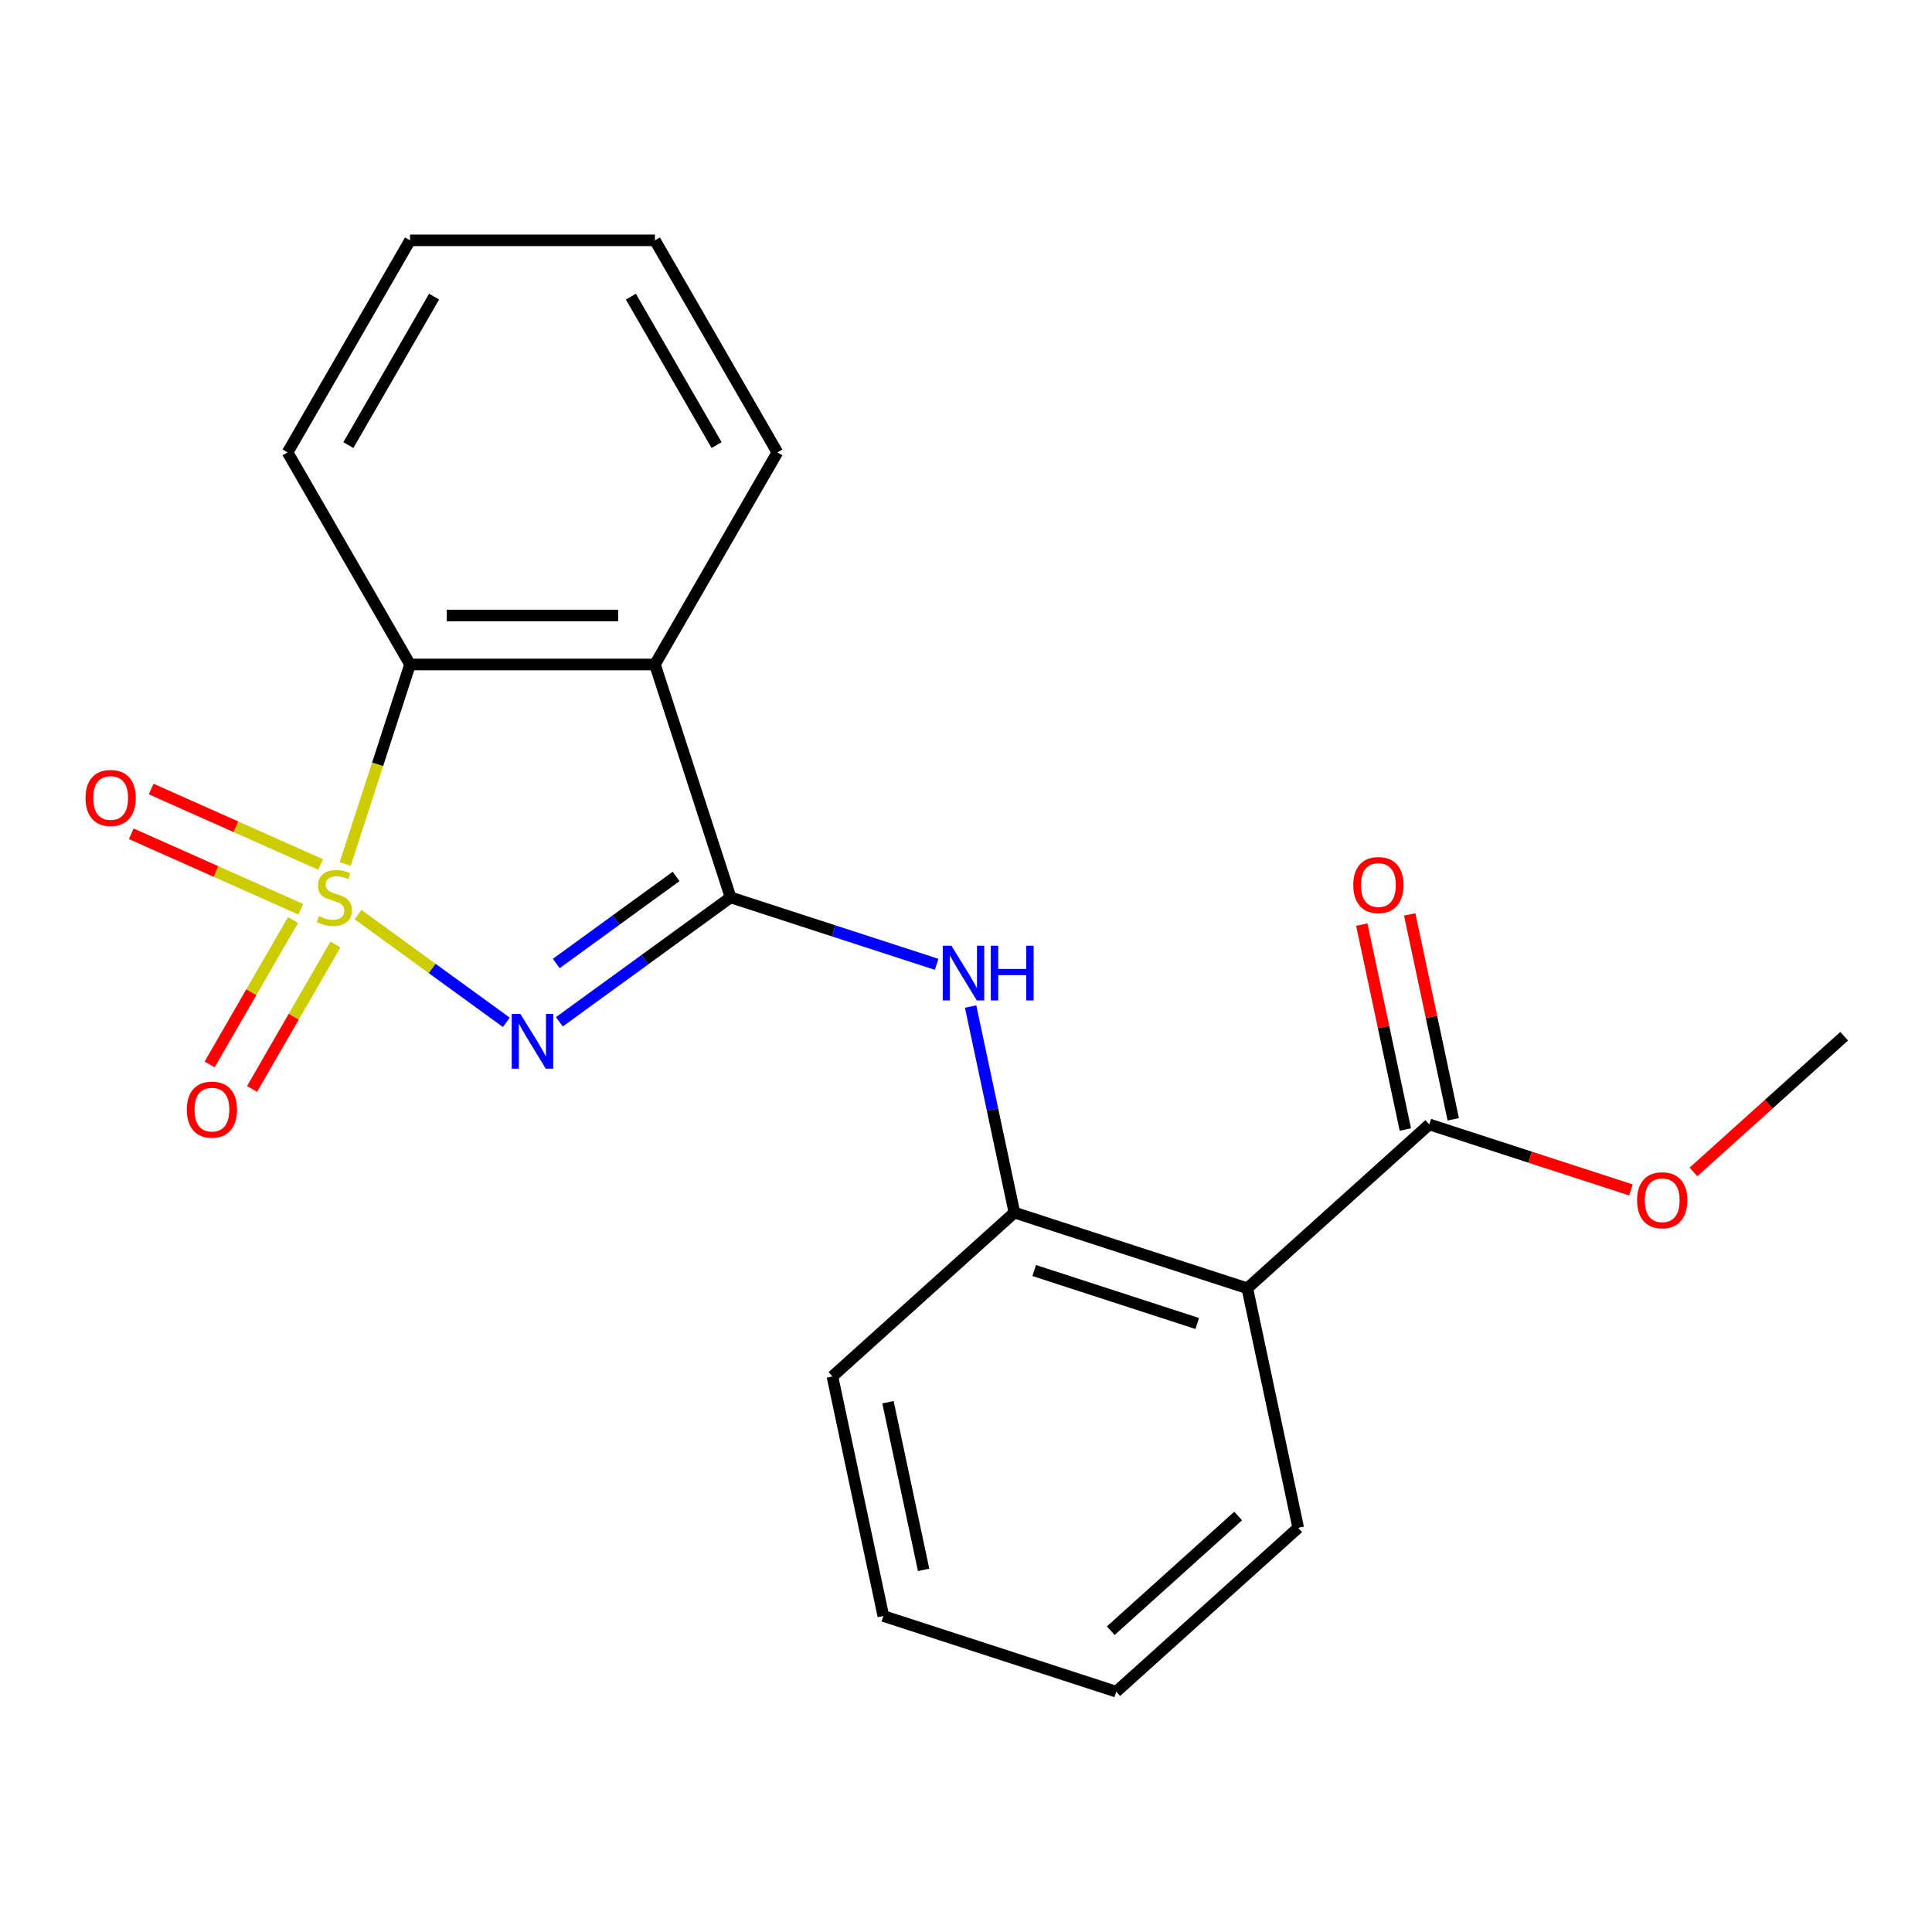 <?xml version='1.0' encoding='iso-8859-1'?>
<svg version='1.1' baseProfile='full'
              xmlns='http://www.w3.org/2000/svg'
                      xmlns:rdkit='http://www.rdkit.org/xml'
                      xmlns:xlink='http://www.w3.org/1999/xlink'
                  xml:space='preserve'
width='1000px' height='1000px' viewBox='0 0 1000 1000'>
<!-- END OF HEADER -->
<rect style='opacity:1.0;fill:#FFFFFF;stroke:none' width='1000' height='1000' x='0' y='0'> </rect>
<path class='bond-0' d='M 185.314,473.386 L 223.697,501.273' style='fill:none;fill-rule:evenodd;stroke:#CCCC00;stroke-width:6px;stroke-linecap:butt;stroke-linejoin:miter;stroke-opacity:1' />
<path class='bond-0' d='M 223.697,501.273 L 262.08,529.16' style='fill:none;fill-rule:evenodd;stroke:#0000FF;stroke-width:6px;stroke-linecap:butt;stroke-linejoin:miter;stroke-opacity:1' />
<path class='bond-3' d='M 178.682,447.198 L 195.458,395.568' style='fill:none;fill-rule:evenodd;stroke:#CCCC00;stroke-width:6px;stroke-linecap:butt;stroke-linejoin:miter;stroke-opacity:1' />
<path class='bond-3' d='M 195.458,395.568 L 212.234,343.938' style='fill:none;fill-rule:evenodd;stroke:#000000;stroke-width:6px;stroke-linecap:butt;stroke-linejoin:miter;stroke-opacity:1' />
<path class='bond-8' d='M 151.667,476.198 L 130.088,513.575' style='fill:none;fill-rule:evenodd;stroke:#CCCC00;stroke-width:6px;stroke-linecap:butt;stroke-linejoin:miter;stroke-opacity:1' />
<path class='bond-8' d='M 130.088,513.575 L 108.508,550.952' style='fill:none;fill-rule:evenodd;stroke:#FF0000;stroke-width:6px;stroke-linecap:butt;stroke-linejoin:miter;stroke-opacity:1' />
<path class='bond-8' d='M 173.622,488.873 L 152.042,526.251' style='fill:none;fill-rule:evenodd;stroke:#CCCC00;stroke-width:6px;stroke-linecap:butt;stroke-linejoin:miter;stroke-opacity:1' />
<path class='bond-8' d='M 152.042,526.251 L 130.462,563.628' style='fill:none;fill-rule:evenodd;stroke:#FF0000;stroke-width:6px;stroke-linecap:butt;stroke-linejoin:miter;stroke-opacity:1' />
<path class='bond-9' d='M 165.972,447.454 L 122.116,427.928' style='fill:none;fill-rule:evenodd;stroke:#CCCC00;stroke-width:6px;stroke-linecap:butt;stroke-linejoin:miter;stroke-opacity:1' />
<path class='bond-9' d='M 122.116,427.928 L 78.26,408.402' style='fill:none;fill-rule:evenodd;stroke:#FF0000;stroke-width:6px;stroke-linecap:butt;stroke-linejoin:miter;stroke-opacity:1' />
<path class='bond-9' d='M 155.661,470.613 L 111.805,451.087' style='fill:none;fill-rule:evenodd;stroke:#CCCC00;stroke-width:6px;stroke-linecap:butt;stroke-linejoin:miter;stroke-opacity:1' />
<path class='bond-9' d='M 111.805,451.087 L 67.949,431.561' style='fill:none;fill-rule:evenodd;stroke:#FF0000;stroke-width:6px;stroke-linecap:butt;stroke-linejoin:miter;stroke-opacity:1' />
<path class='bond-1' d='M 289.519,528.885 L 333.837,496.686' style='fill:none;fill-rule:evenodd;stroke:#0000FF;stroke-width:6px;stroke-linecap:butt;stroke-linejoin:miter;stroke-opacity:1' />
<path class='bond-1' d='M 333.837,496.686 L 378.155,464.487' style='fill:none;fill-rule:evenodd;stroke:#000000;stroke-width:6px;stroke-linecap:butt;stroke-linejoin:miter;stroke-opacity:1' />
<path class='bond-1' d='M 287.913,498.716 L 318.936,476.177' style='fill:none;fill-rule:evenodd;stroke:#0000FF;stroke-width:6px;stroke-linecap:butt;stroke-linejoin:miter;stroke-opacity:1' />
<path class='bond-1' d='M 318.936,476.177 L 349.959,453.638' style='fill:none;fill-rule:evenodd;stroke:#000000;stroke-width:6px;stroke-linecap:butt;stroke-linejoin:miter;stroke-opacity:1' />
<path class='bond-4' d='M 378.155,464.487 L 431.475,481.812' style='fill:none;fill-rule:evenodd;stroke:#000000;stroke-width:6px;stroke-linecap:butt;stroke-linejoin:miter;stroke-opacity:1' />
<path class='bond-4' d='M 431.475,481.812 L 484.795,499.136' style='fill:none;fill-rule:evenodd;stroke:#0000FF;stroke-width:6px;stroke-linecap:butt;stroke-linejoin:miter;stroke-opacity:1' />
<path class='bond-21' d='M 378.155,464.487 L 338.986,343.938' style='fill:none;fill-rule:evenodd;stroke:#000000;stroke-width:6px;stroke-linecap:butt;stroke-linejoin:miter;stroke-opacity:1' />
<path class='bond-2' d='M 338.986,343.938 L 212.234,343.938' style='fill:none;fill-rule:evenodd;stroke:#000000;stroke-width:6px;stroke-linecap:butt;stroke-linejoin:miter;stroke-opacity:1' />
<path class='bond-2' d='M 319.973,318.588 L 231.246,318.588' style='fill:none;fill-rule:evenodd;stroke:#000000;stroke-width:6px;stroke-linecap:butt;stroke-linejoin:miter;stroke-opacity:1' />
<path class='bond-12' d='M 338.986,343.938 L 402.362,234.167' style='fill:none;fill-rule:evenodd;stroke:#000000;stroke-width:6px;stroke-linecap:butt;stroke-linejoin:miter;stroke-opacity:1' />
<path class='bond-14' d='M 212.234,343.938 L 148.857,234.167' style='fill:none;fill-rule:evenodd;stroke:#000000;stroke-width:6px;stroke-linecap:butt;stroke-linejoin:miter;stroke-opacity:1' />
<path class='bond-6' d='M 502.387,520.984 L 513.722,574.311' style='fill:none;fill-rule:evenodd;stroke:#0000FF;stroke-width:6px;stroke-linecap:butt;stroke-linejoin:miter;stroke-opacity:1' />
<path class='bond-6' d='M 513.722,574.311 L 525.057,627.638' style='fill:none;fill-rule:evenodd;stroke:#000000;stroke-width:6px;stroke-linecap:butt;stroke-linejoin:miter;stroke-opacity:1' />
<path class='bond-5' d='M 645.606,666.807 L 525.057,627.638' style='fill:none;fill-rule:evenodd;stroke:#000000;stroke-width:6px;stroke-linecap:butt;stroke-linejoin:miter;stroke-opacity:1' />
<path class='bond-5' d='M 619.69,685.041 L 535.306,657.623' style='fill:none;fill-rule:evenodd;stroke:#000000;stroke-width:6px;stroke-linecap:butt;stroke-linejoin:miter;stroke-opacity:1' />
<path class='bond-7' d='M 645.606,666.807 L 739.801,581.993' style='fill:none;fill-rule:evenodd;stroke:#000000;stroke-width:6px;stroke-linecap:butt;stroke-linejoin:miter;stroke-opacity:1' />
<path class='bond-13' d='M 645.606,666.807 L 671.959,790.79' style='fill:none;fill-rule:evenodd;stroke:#000000;stroke-width:6px;stroke-linecap:butt;stroke-linejoin:miter;stroke-opacity:1' />
<path class='bond-15' d='M 525.057,627.638 L 430.861,712.452' style='fill:none;fill-rule:evenodd;stroke:#000000;stroke-width:6px;stroke-linecap:butt;stroke-linejoin:miter;stroke-opacity:1' />
<path class='bond-10' d='M 752.199,579.358 L 740.928,526.331' style='fill:none;fill-rule:evenodd;stroke:#000000;stroke-width:6px;stroke-linecap:butt;stroke-linejoin:miter;stroke-opacity:1' />
<path class='bond-10' d='M 740.928,526.331 L 729.657,473.304' style='fill:none;fill-rule:evenodd;stroke:#FF0000;stroke-width:6px;stroke-linecap:butt;stroke-linejoin:miter;stroke-opacity:1' />
<path class='bond-10' d='M 727.403,584.628 L 716.132,531.601' style='fill:none;fill-rule:evenodd;stroke:#000000;stroke-width:6px;stroke-linecap:butt;stroke-linejoin:miter;stroke-opacity:1' />
<path class='bond-10' d='M 716.132,531.601 L 704.86,478.574' style='fill:none;fill-rule:evenodd;stroke:#FF0000;stroke-width:6px;stroke-linecap:butt;stroke-linejoin:miter;stroke-opacity:1' />
<path class='bond-11' d='M 739.801,581.993 L 791.991,598.951' style='fill:none;fill-rule:evenodd;stroke:#000000;stroke-width:6px;stroke-linecap:butt;stroke-linejoin:miter;stroke-opacity:1' />
<path class='bond-11' d='M 791.991,598.951 L 844.181,615.908' style='fill:none;fill-rule:evenodd;stroke:#FF0000;stroke-width:6px;stroke-linecap:butt;stroke-linejoin:miter;stroke-opacity:1' />
<path class='bond-16' d='M 876.519,606.603 L 915.532,571.475' style='fill:none;fill-rule:evenodd;stroke:#FF0000;stroke-width:6px;stroke-linecap:butt;stroke-linejoin:miter;stroke-opacity:1' />
<path class='bond-16' d='M 915.532,571.475 L 954.545,536.348' style='fill:none;fill-rule:evenodd;stroke:#000000;stroke-width:6px;stroke-linecap:butt;stroke-linejoin:miter;stroke-opacity:1' />
<path class='bond-22' d='M 402.362,234.167 L 338.986,124.396' style='fill:none;fill-rule:evenodd;stroke:#000000;stroke-width:6px;stroke-linecap:butt;stroke-linejoin:miter;stroke-opacity:1' />
<path class='bond-22' d='M 370.902,230.377 L 326.538,153.537' style='fill:none;fill-rule:evenodd;stroke:#000000;stroke-width:6px;stroke-linecap:butt;stroke-linejoin:miter;stroke-opacity:1' />
<path class='bond-23' d='M 671.959,790.79 L 577.764,875.604' style='fill:none;fill-rule:evenodd;stroke:#000000;stroke-width:6px;stroke-linecap:butt;stroke-linejoin:miter;stroke-opacity:1' />
<path class='bond-23' d='M 640.867,784.673 L 574.93,844.042' style='fill:none;fill-rule:evenodd;stroke:#000000;stroke-width:6px;stroke-linecap:butt;stroke-linejoin:miter;stroke-opacity:1' />
<path class='bond-19' d='M 148.857,234.167 L 212.234,124.396' style='fill:none;fill-rule:evenodd;stroke:#000000;stroke-width:6px;stroke-linecap:butt;stroke-linejoin:miter;stroke-opacity:1' />
<path class='bond-19' d='M 180.318,230.377 L 224.681,153.537' style='fill:none;fill-rule:evenodd;stroke:#000000;stroke-width:6px;stroke-linecap:butt;stroke-linejoin:miter;stroke-opacity:1' />
<path class='bond-20' d='M 430.861,712.452 L 457.215,836.435' style='fill:none;fill-rule:evenodd;stroke:#000000;stroke-width:6px;stroke-linecap:butt;stroke-linejoin:miter;stroke-opacity:1' />
<path class='bond-20' d='M 459.611,725.779 L 478.058,812.567' style='fill:none;fill-rule:evenodd;stroke:#000000;stroke-width:6px;stroke-linecap:butt;stroke-linejoin:miter;stroke-opacity:1' />
<path class='bond-17' d='M 338.986,124.396 L 212.234,124.396' style='fill:none;fill-rule:evenodd;stroke:#000000;stroke-width:6px;stroke-linecap:butt;stroke-linejoin:miter;stroke-opacity:1' />
<path class='bond-18' d='M 577.764,875.604 L 457.215,836.435' style='fill:none;fill-rule:evenodd;stroke:#000000;stroke-width:6px;stroke-linecap:butt;stroke-linejoin:miter;stroke-opacity:1' />
<path  class='atom-0' d='M 165.065 474.207
Q 165.385 474.327, 166.705 474.887
Q 168.025 475.447, 169.465 475.807
Q 170.945 476.127, 172.385 476.127
Q 175.065 476.127, 176.625 474.847
Q 178.185 473.527, 178.185 471.247
Q 178.185 469.687, 177.385 468.727
Q 176.625 467.767, 175.425 467.247
Q 174.225 466.727, 172.225 466.127
Q 169.705 465.367, 168.185 464.647
Q 166.705 463.927, 165.625 462.407
Q 164.585 460.887, 164.585 458.327
Q 164.585 454.767, 166.985 452.567
Q 169.425 450.367, 174.225 450.367
Q 177.505 450.367, 181.225 451.927
L 180.305 455.007
Q 176.905 453.607, 174.345 453.607
Q 171.585 453.607, 170.065 454.767
Q 168.545 455.887, 168.585 457.847
Q 168.585 459.367, 169.345 460.287
Q 170.145 461.207, 171.265 461.727
Q 172.425 462.247, 174.345 462.847
Q 176.905 463.647, 178.425 464.447
Q 179.945 465.247, 181.025 466.887
Q 182.145 468.487, 182.145 471.247
Q 182.145 475.167, 179.505 477.287
Q 176.905 479.367, 172.545 479.367
Q 170.025 479.367, 168.105 478.807
Q 166.225 478.287, 163.985 477.367
L 165.065 474.207
' fill='#CCCC00'/>
<path  class='atom-1' d='M 269.35 524.83
L 278.63 539.83
Q 279.55 541.31, 281.03 543.99
Q 282.51 546.67, 282.59 546.83
L 282.59 524.83
L 286.35 524.83
L 286.35 553.15
L 282.47 553.15
L 272.51 536.75
Q 271.35 534.83, 270.11 532.63
Q 268.91 530.43, 268.55 529.75
L 268.55 553.15
L 264.87 553.15
L 264.87 524.83
L 269.35 524.83
' fill='#0000FF'/>
<path  class='atom-5' d='M 492.444 489.496
L 501.724 504.496
Q 502.644 505.976, 504.124 508.656
Q 505.604 511.336, 505.684 511.496
L 505.684 489.496
L 509.444 489.496
L 509.444 517.816
L 505.564 517.816
L 495.604 501.416
Q 494.444 499.496, 493.204 497.296
Q 492.004 495.096, 491.644 494.416
L 491.644 517.816
L 487.964 517.816
L 487.964 489.496
L 492.444 489.496
' fill='#0000FF'/>
<path  class='atom-5' d='M 512.844 489.496
L 516.684 489.496
L 516.684 501.536
L 531.164 501.536
L 531.164 489.496
L 535.004 489.496
L 535.004 517.816
L 531.164 517.816
L 531.164 504.736
L 516.684 504.736
L 516.684 517.816
L 512.844 517.816
L 512.844 489.496
' fill='#0000FF'/>
<path  class='atom-9' d='M 96.689 574.338
Q 96.689 567.538, 100.049 563.738
Q 103.409 559.938, 109.689 559.938
Q 115.969 559.938, 119.329 563.738
Q 122.689 567.538, 122.689 574.338
Q 122.689 581.218, 119.289 585.138
Q 115.889 589.018, 109.689 589.018
Q 103.449 589.018, 100.049 585.138
Q 96.689 581.258, 96.689 574.338
M 109.689 585.818
Q 114.009 585.818, 116.329 582.938
Q 118.689 580.018, 118.689 574.338
Q 118.689 568.778, 116.329 565.978
Q 114.009 563.138, 109.689 563.138
Q 105.369 563.138, 103.009 565.938
Q 100.689 568.738, 100.689 574.338
Q 100.689 580.058, 103.009 582.938
Q 105.369 585.818, 109.689 585.818
' fill='#FF0000'/>
<path  class='atom-10' d='M 44.271 413.012
Q 44.271 406.212, 47.631 402.412
Q 50.991 398.612, 57.271 398.612
Q 63.551 398.612, 66.911 402.412
Q 70.271 406.212, 70.271 413.012
Q 70.271 419.892, 66.871 423.812
Q 63.471 427.692, 57.271 427.692
Q 51.031 427.692, 47.631 423.812
Q 44.271 419.932, 44.271 413.012
M 57.271 424.492
Q 61.591 424.492, 63.911 421.612
Q 66.271 418.692, 66.271 413.012
Q 66.271 407.452, 63.911 404.652
Q 61.591 401.812, 57.271 401.812
Q 52.951 401.812, 50.591 404.612
Q 48.271 407.412, 48.271 413.012
Q 48.271 418.732, 50.591 421.612
Q 52.951 424.492, 57.271 424.492
' fill='#FF0000'/>
<path  class='atom-11' d='M 700.448 458.09
Q 700.448 451.29, 703.808 447.49
Q 707.168 443.69, 713.448 443.69
Q 719.728 443.69, 723.088 447.49
Q 726.448 451.29, 726.448 458.09
Q 726.448 464.97, 723.048 468.89
Q 719.648 472.77, 713.448 472.77
Q 707.208 472.77, 703.808 468.89
Q 700.448 465.01, 700.448 458.09
M 713.448 469.57
Q 717.768 469.57, 720.088 466.69
Q 722.448 463.77, 722.448 458.09
Q 722.448 452.53, 720.088 449.73
Q 717.768 446.89, 713.448 446.89
Q 709.128 446.89, 706.768 449.69
Q 704.448 452.49, 704.448 458.09
Q 704.448 463.81, 706.768 466.69
Q 709.128 469.57, 713.448 469.57
' fill='#FF0000'/>
<path  class='atom-12' d='M 847.35 621.242
Q 847.35 614.442, 850.71 610.642
Q 854.07 606.842, 860.35 606.842
Q 866.63 606.842, 869.99 610.642
Q 873.35 614.442, 873.35 621.242
Q 873.35 628.122, 869.95 632.042
Q 866.55 635.922, 860.35 635.922
Q 854.11 635.922, 850.71 632.042
Q 847.35 628.162, 847.35 621.242
M 860.35 632.722
Q 864.67 632.722, 866.99 629.842
Q 869.35 626.922, 869.35 621.242
Q 869.35 615.682, 866.99 612.882
Q 864.67 610.042, 860.35 610.042
Q 856.03 610.042, 853.67 612.842
Q 851.35 615.642, 851.35 621.242
Q 851.35 626.962, 853.67 629.842
Q 856.03 632.722, 860.35 632.722
' fill='#FF0000'/>
</svg>
